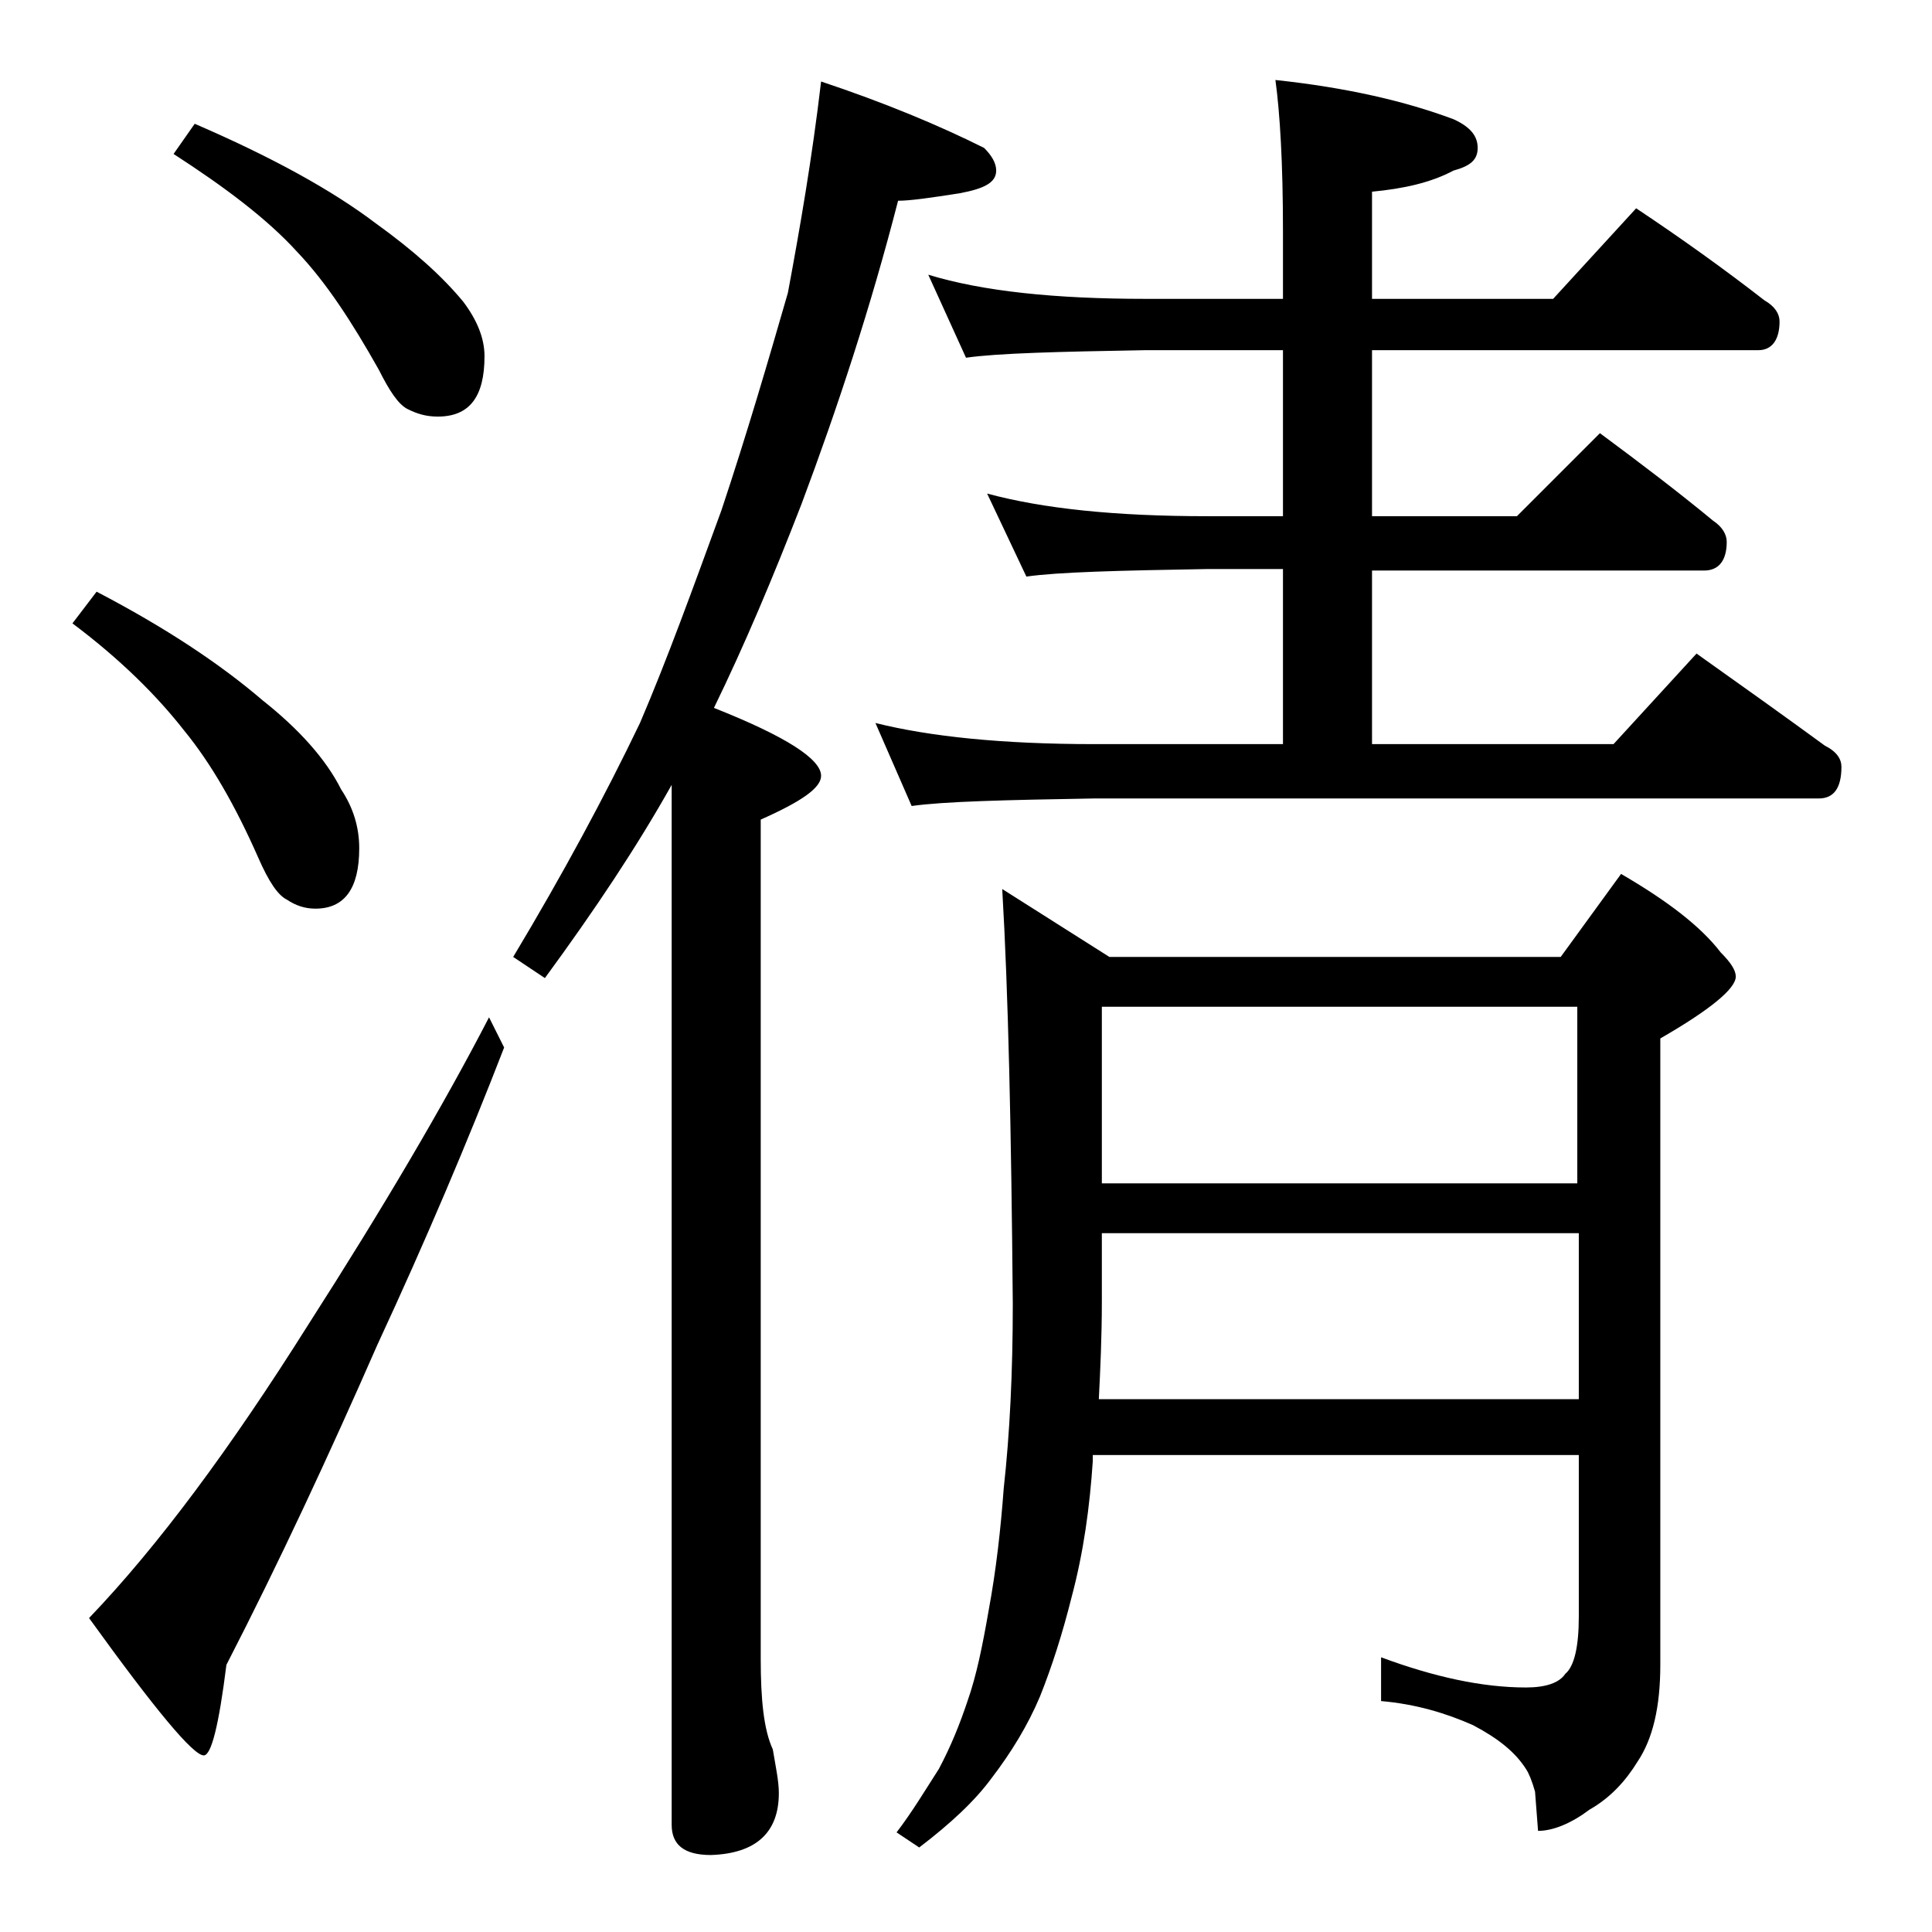 <?xml version="1.0" encoding="utf-8"?>
<!-- Generator: Adobe Illustrator 18.0.0, SVG Export Plug-In . SVG Version: 6.00 Build 0)  -->
<!DOCTYPE svg PUBLIC "-//W3C//DTD SVG 1.1//EN" "http://www.w3.org/Graphics/SVG/1.1/DTD/svg11.dtd">
<svg version="1.1" id="Layer_1" xmlns="http://www.w3.org/2000/svg" xmlns:xlink="http://www.w3.org/1999/xlink" x="0px" y="0px"
	 viewBox="0 0 128 128" enable-background="new 0 0 128 128" xml:space="preserve">
<path d="M6.4,39.2c4.6,2.4,8.2,4.8,11,7.2c2.4,1.9,4.2,3.9,5.2,5.9c0.8,1.2,1.2,2.5,1.2,3.9c0,2.7-1,4-2.9,4c-0.7,0-1.3-0.2-1.9-0.6
	c-0.6-0.3-1.2-1.2-1.9-2.8c-1.5-3.4-3.1-6.2-4.9-8.4c-1.8-2.3-4.2-4.7-7.4-7.1L6.4,39.2z M32.4,67.4l1,2C31,75.6,28.2,82.2,25,89.1
	c-3.2,7.3-6.5,14.4-10,21.2c-0.5,4-1,6-1.5,6c-0.7,0-3.2-3-7.6-9.1c4.6-4.8,9.4-11.3,14.5-19.4C25.4,80,29.4,73.2,32.4,67.4z
	 M12.9,8.2c5.1,2.2,9.1,4.4,12,6.6c2.5,1.8,4.4,3.5,5.8,5.2c0.9,1.2,1.4,2.4,1.4,3.6c0,2.7-1,4-3.1,4c-0.8,0-1.4-0.2-2-0.5
	c-0.6-0.3-1.2-1.2-1.9-2.6c-1.8-3.2-3.5-5.8-5.4-7.8c-2-2.2-4.8-4.3-8.2-6.5L12.9,8.2z M54.4,5.4c4.2,1.4,7.8,2.9,10.8,4.4
	c0.5,0.5,0.8,1,0.8,1.5c0,0.8-0.8,1.2-2.4,1.5c-1.9,0.3-3.3,0.5-4.1,0.5c-1.8,7-4,13.7-6.4,20.1c-1.9,4.9-3.8,9.4-5.8,13.5
	c4.8,1.9,7.1,3.4,7.1,4.5c0,0.8-1.3,1.7-4,2.9v55.6c0,2.7,0.2,4.7,0.8,6c0.2,1.2,0.4,2.1,0.4,2.9c0,2.6-1.5,4-4.5,4.1
	c-1.8,0-2.6-0.7-2.6-2V52c-2.3,4.1-5.1,8.3-8.4,12.8l-2.1-1.4c3.3-5.5,6.1-10.7,8.4-15.5c1.8-4.2,3.5-8.9,5.4-14.1
	c1.7-5.1,3.1-9.9,4.4-14.4C53,15.1,53.8,10.5,54.4,5.4z M61.5,18.2c3.6,1.1,8.4,1.6,14.4,1.6H85v-4.5c0-4.5-0.2-7.8-0.5-10
	c4.7,0.5,8.6,1.4,11.8,2.6c1.1,0.5,1.6,1.1,1.6,1.9s-0.5,1.2-1.6,1.5c-1.5,0.8-3.3,1.2-5.4,1.4v7.1h12l5.5-6c3,2,5.8,4,8.5,6.1
	c0.7,0.4,1,0.9,1,1.4c0,1.2-0.5,1.9-1.4,1.9H90.9v11h9.6l5.5-5.5c2.7,2,5.2,3.9,7.5,5.8c0.6,0.4,0.9,0.9,0.9,1.4
	c0,1.2-0.5,1.9-1.5,1.9h-22v11.5h16l5.5-6c3.1,2.2,5.9,4.2,8.5,6.1c0.8,0.4,1.1,0.9,1.1,1.4c0,1.4-0.5,2.1-1.5,2.1h-48
	c-5.9,0.1-10,0.2-12.1,0.5L58,47.9c3.6,0.9,8.4,1.4,14.5,1.4H85V37.7h-5c-5.9,0.1-9.9,0.2-12,0.5l-2.6-5.5c3.7,1,8.5,1.5,14.6,1.5h5
	v-11h-9.1c-5.8,0.1-9.8,0.2-11.9,0.5L61.5,18.2z M66.4,58.9l7.1,4.5h29.9l4-5.5c3.1,1.8,5.3,3.5,6.6,5.2c0.7,0.7,1,1.2,1,1.6
	c0,0.8-1.7,2.2-5,4.1v41.5c0,2.8-0.5,4.9-1.5,6.4c-0.8,1.3-1.8,2.4-3.2,3.2c-1.2,0.9-2.4,1.4-3.4,1.4l-0.2-2.6
	c-0.2-0.7-0.4-1.2-0.6-1.5c-0.7-1.1-1.8-2-3.5-2.9c-1.8-0.8-3.8-1.4-6.1-1.6v-2.9c3.5,1.3,6.7,2,9.6,2c1.3,0,2.2-0.3,2.6-0.9
	c0.6-0.5,0.9-1.8,0.9-3.8V96.4H72.4v0.4c-0.2,3-0.6,6-1.4,9c-0.6,2.4-1.3,4.6-2.1,6.6c-0.8,1.9-1.9,3.7-3.2,5.4
	c-1.1,1.5-2.7,3-4.8,4.6l-1.5-1c1-1.3,1.9-2.8,2.8-4.2c0.8-1.5,1.4-3,1.9-4.5c0.6-1.7,1-3.7,1.4-6c0.5-2.7,0.8-5.4,1-8.1
	c0.4-3.6,0.6-7.7,0.6-12.2C67,74.8,66.8,65.7,66.4,58.9z M72.8,92.7h31.8v-11H73v4.5C73,88.6,72.9,90.7,72.8,92.7z M73,78.4h31.5
	V66.7H73V78.4z"/>
</svg>
